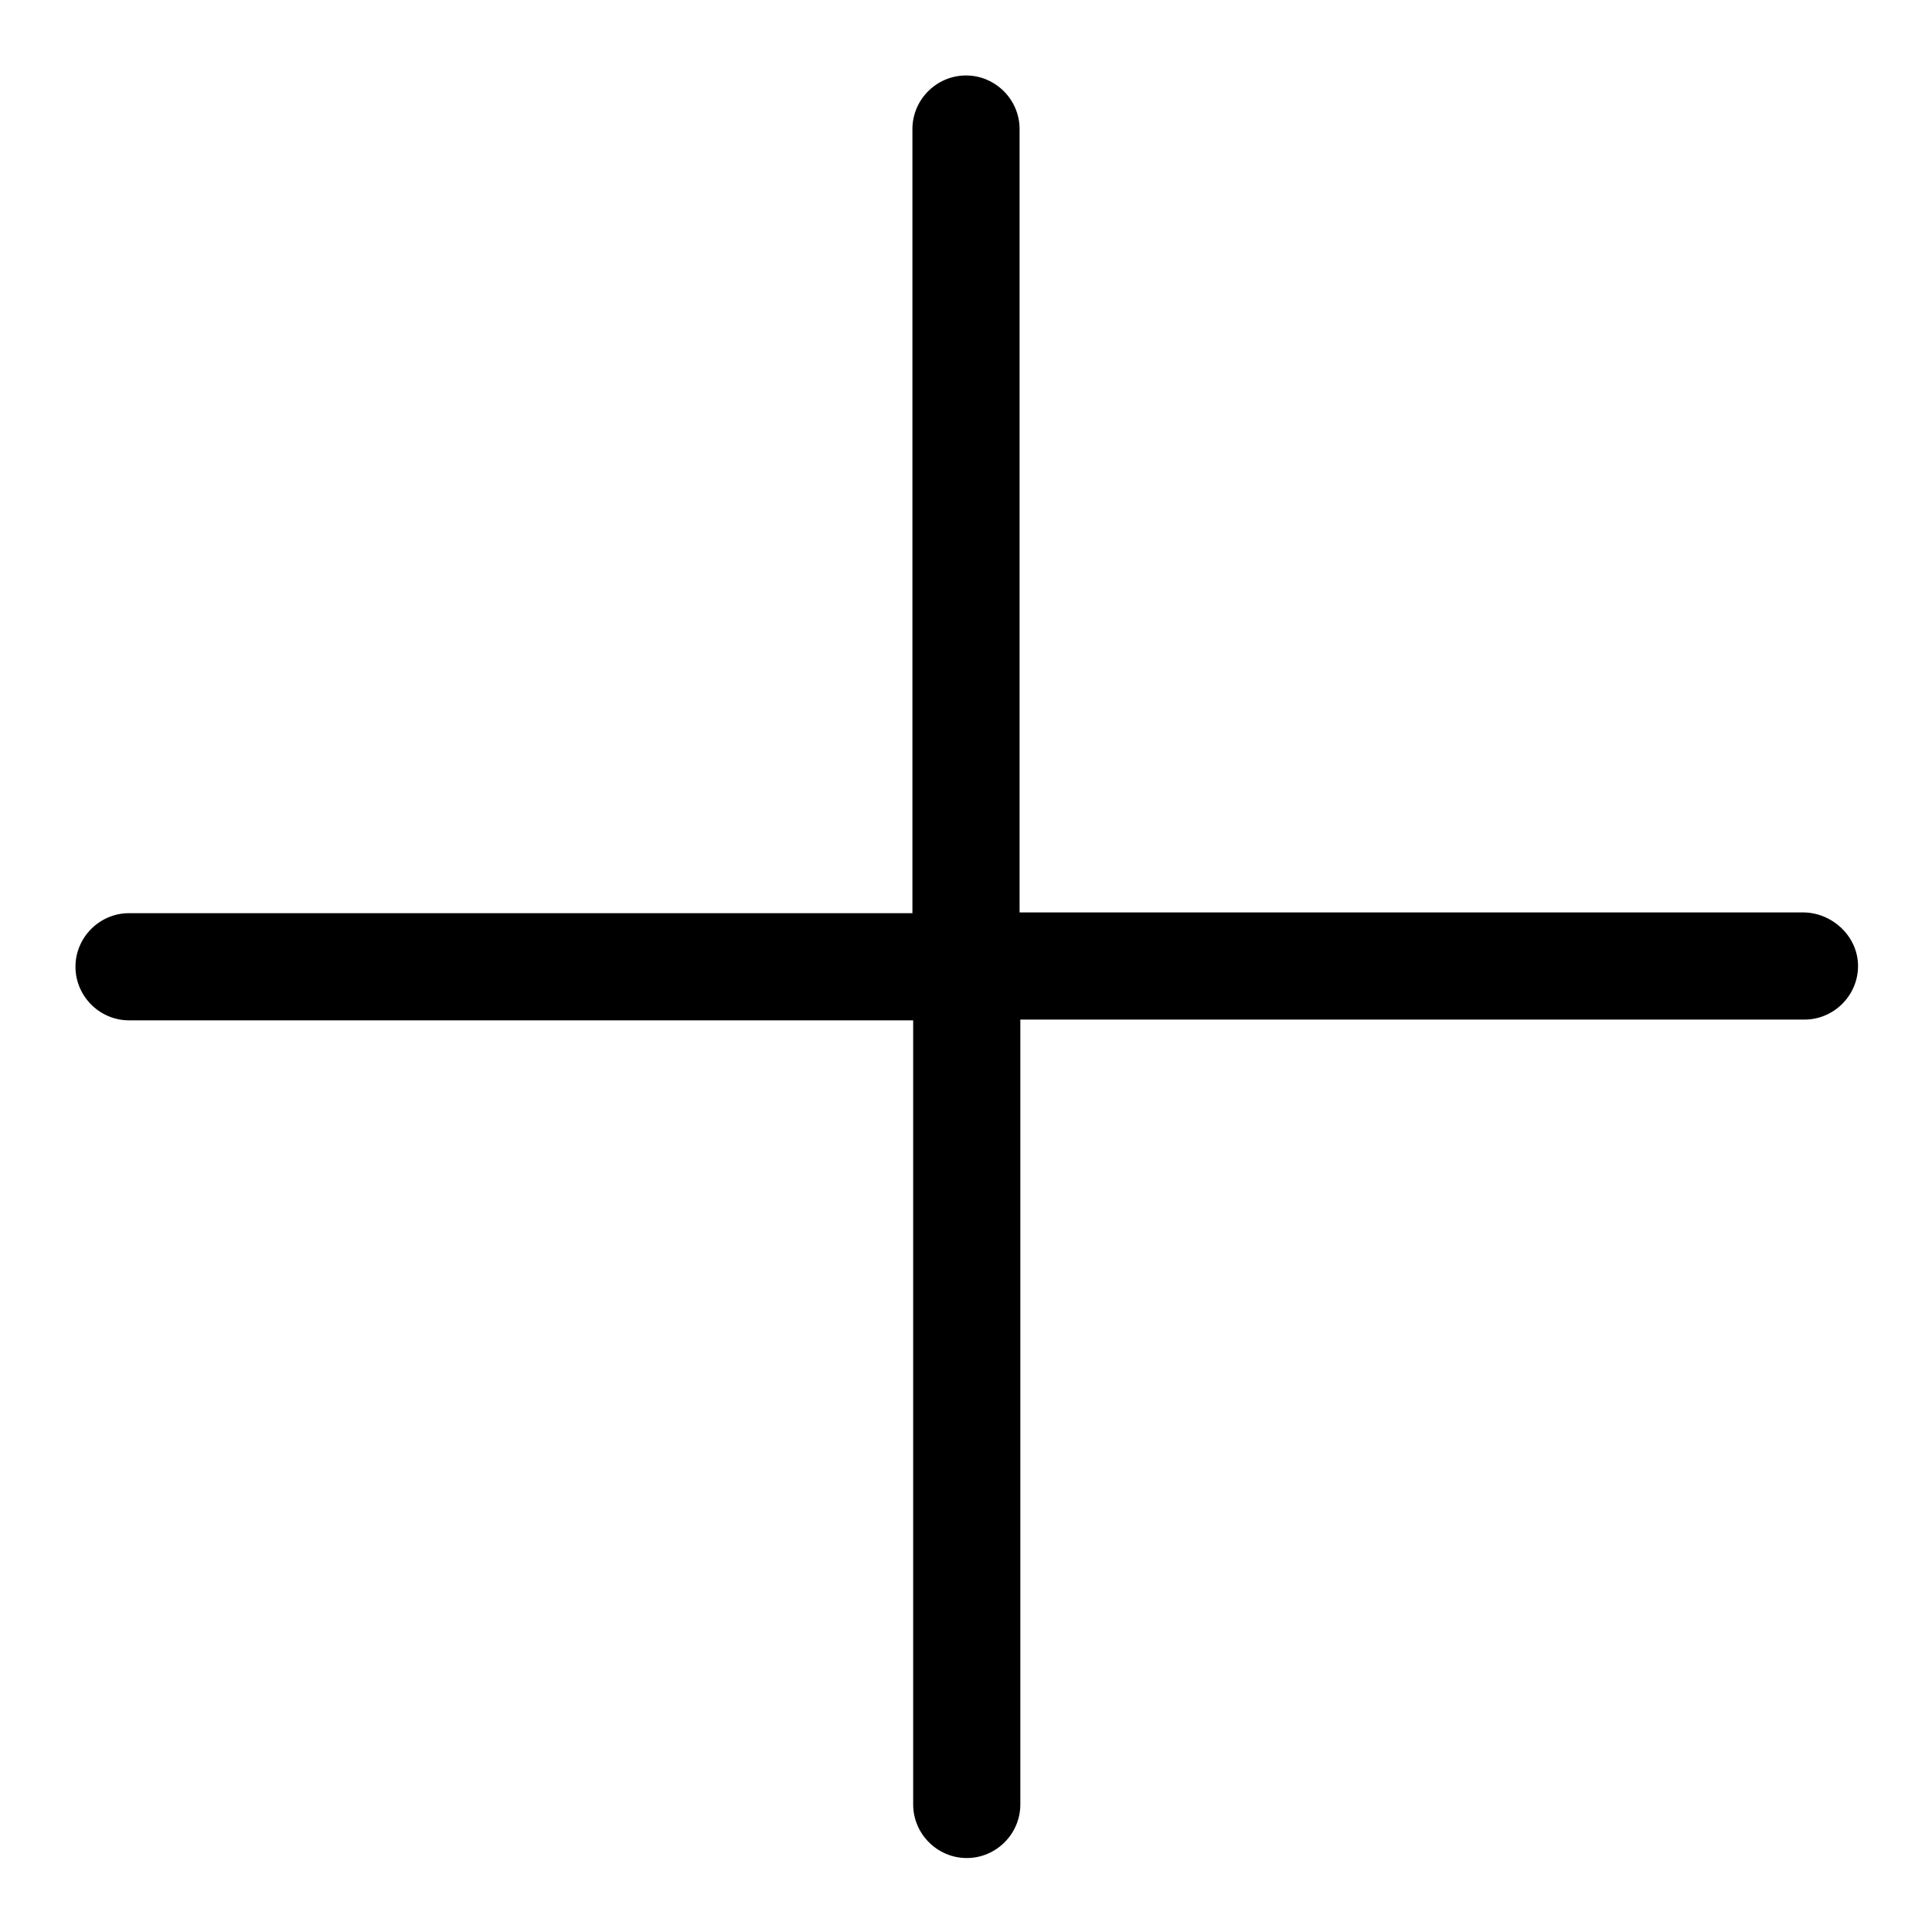 <?xml version="1.0" encoding="utf-8"?>
<!-- Svg Vector Icons : http://www.onlinewebfonts.com/icon -->
<!DOCTYPE svg PUBLIC "-//W3C//DTD SVG 1.1//EN" "http://www.w3.org/Graphics/SVG/1.1/DTD/svg11.dtd">
<svg version="1.1" xmlns="http://www.w3.org/2000/svg" xmlns:xlink="http://www.w3.org/1999/xlink" x="0px" y="0px" viewBox="0 0 256 256" enable-background="new 0 0 256 256" xml:space="preserve">
<g> <path fill="#000000" d="M238.9,120.9H135.1V17.1c0-3.9-3.2-7.1-7.1-7.1s-7.1,3.2-7.1,7.1v103.9H17.1c-3.9,0-7.1,3.2-7.1,7.1 s3.2,7.1,7.1,7.1h103.9v103.9c0,3.9,3.2,7.1,7.1,7.1s7.1-3.2,7.1-7.1V135.1h103.9c3.9,0,7.1-3.2,7.1-7.1S242.8,120.9,238.9,120.9z" /></g>
</svg>